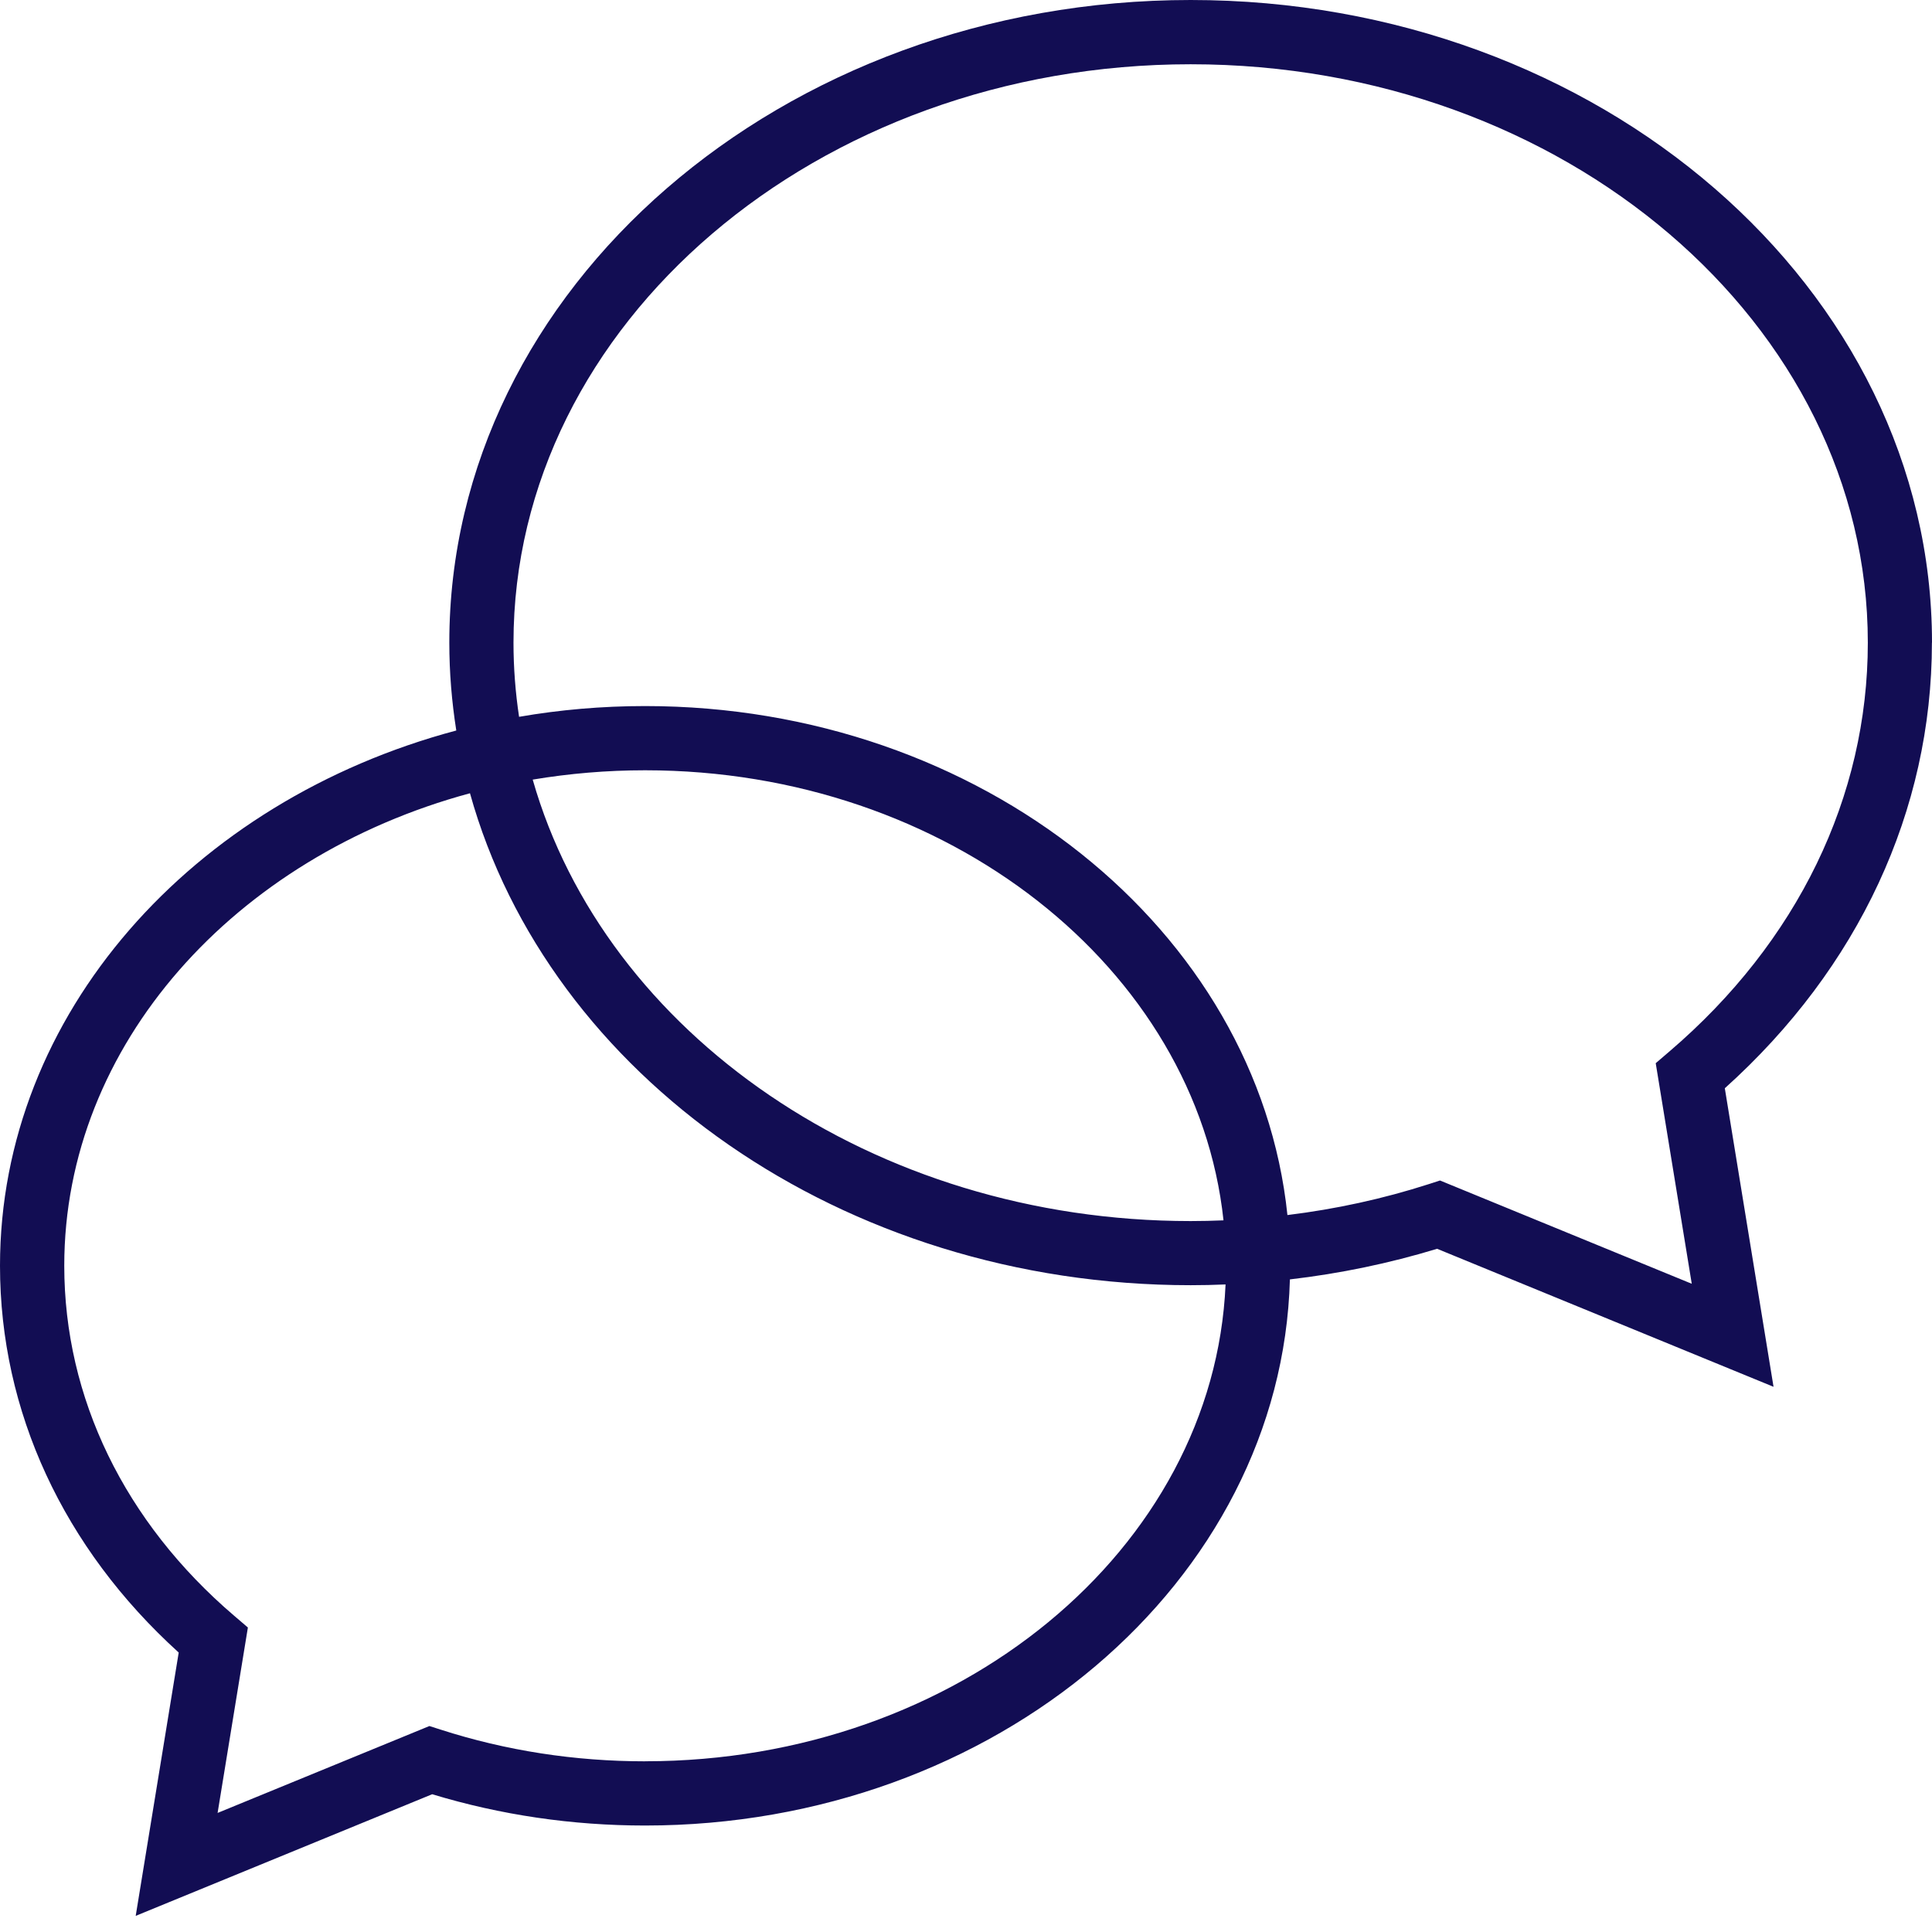 <?xml version="1.0" encoding="UTF-8"?> <svg xmlns="http://www.w3.org/2000/svg" width="46" height="46" viewBox="0 0 46 46" fill="none"><g clip-path="url(#clip0_286_14662)"><g clip-path="url(#clip1_286_14662)"><path d="M46 15.299C46 6.863 38.082 0 28.349 0C18.616 0 10.698 6.863 10.698 15.299C10.698 16.01 10.756 16.708 10.864 17.393C4.582 19.065 0 24.146 0 30.137C0 33.601 1.507 36.855 4.255 39.346L3.231 45.616L10.29 42.72C11.919 43.214 13.621 43.465 15.357 43.465C23.701 43.465 30.513 37.662 30.712 30.462C31.905 30.323 33.077 30.08 34.217 29.733L42.227 33.019L41.067 25.911C44.252 23.047 45.998 19.296 45.998 15.302L46 15.299ZM15.359 41.936C13.685 41.936 12.047 41.683 10.49 41.181L10.224 41.096L5.181 43.165L5.902 38.75L5.575 38.47C2.966 36.241 1.53 33.282 1.53 30.137C1.53 24.871 5.596 20.399 11.19 18.887C13.057 25.598 20.041 30.6 28.35 30.6C28.628 30.6 28.904 30.594 29.18 30.582C28.905 36.883 22.812 41.935 15.36 41.935L15.359 41.936ZM12.684 18.562C13.551 18.417 14.445 18.34 15.359 18.34C22.557 18.34 28.488 23.056 29.131 29.056C28.872 29.067 28.612 29.073 28.349 29.073C20.773 29.073 14.404 24.588 12.684 18.564V18.562ZM40.28 30.566L34.286 28.107L34.02 28.193C32.929 28.544 31.803 28.789 30.653 28.93C29.947 22.146 23.358 16.811 15.359 16.811C14.332 16.811 13.329 16.899 12.359 17.067C12.272 16.488 12.226 15.898 12.226 15.301C12.226 7.707 19.459 1.53 28.349 1.53C37.239 1.53 44.472 7.707 44.472 15.301C44.472 18.975 42.794 22.431 39.749 25.034L39.422 25.314L40.28 30.566Z" fill="#120D53"></path></g></g><defs><clipPath id="clip0_286_14662"><rect width="46" height="46" fill="white"></rect></clipPath><clipPath id="clip1_286_14662"><rect width="46" height="45.616" fill="white"></rect></clipPath></defs></svg> 